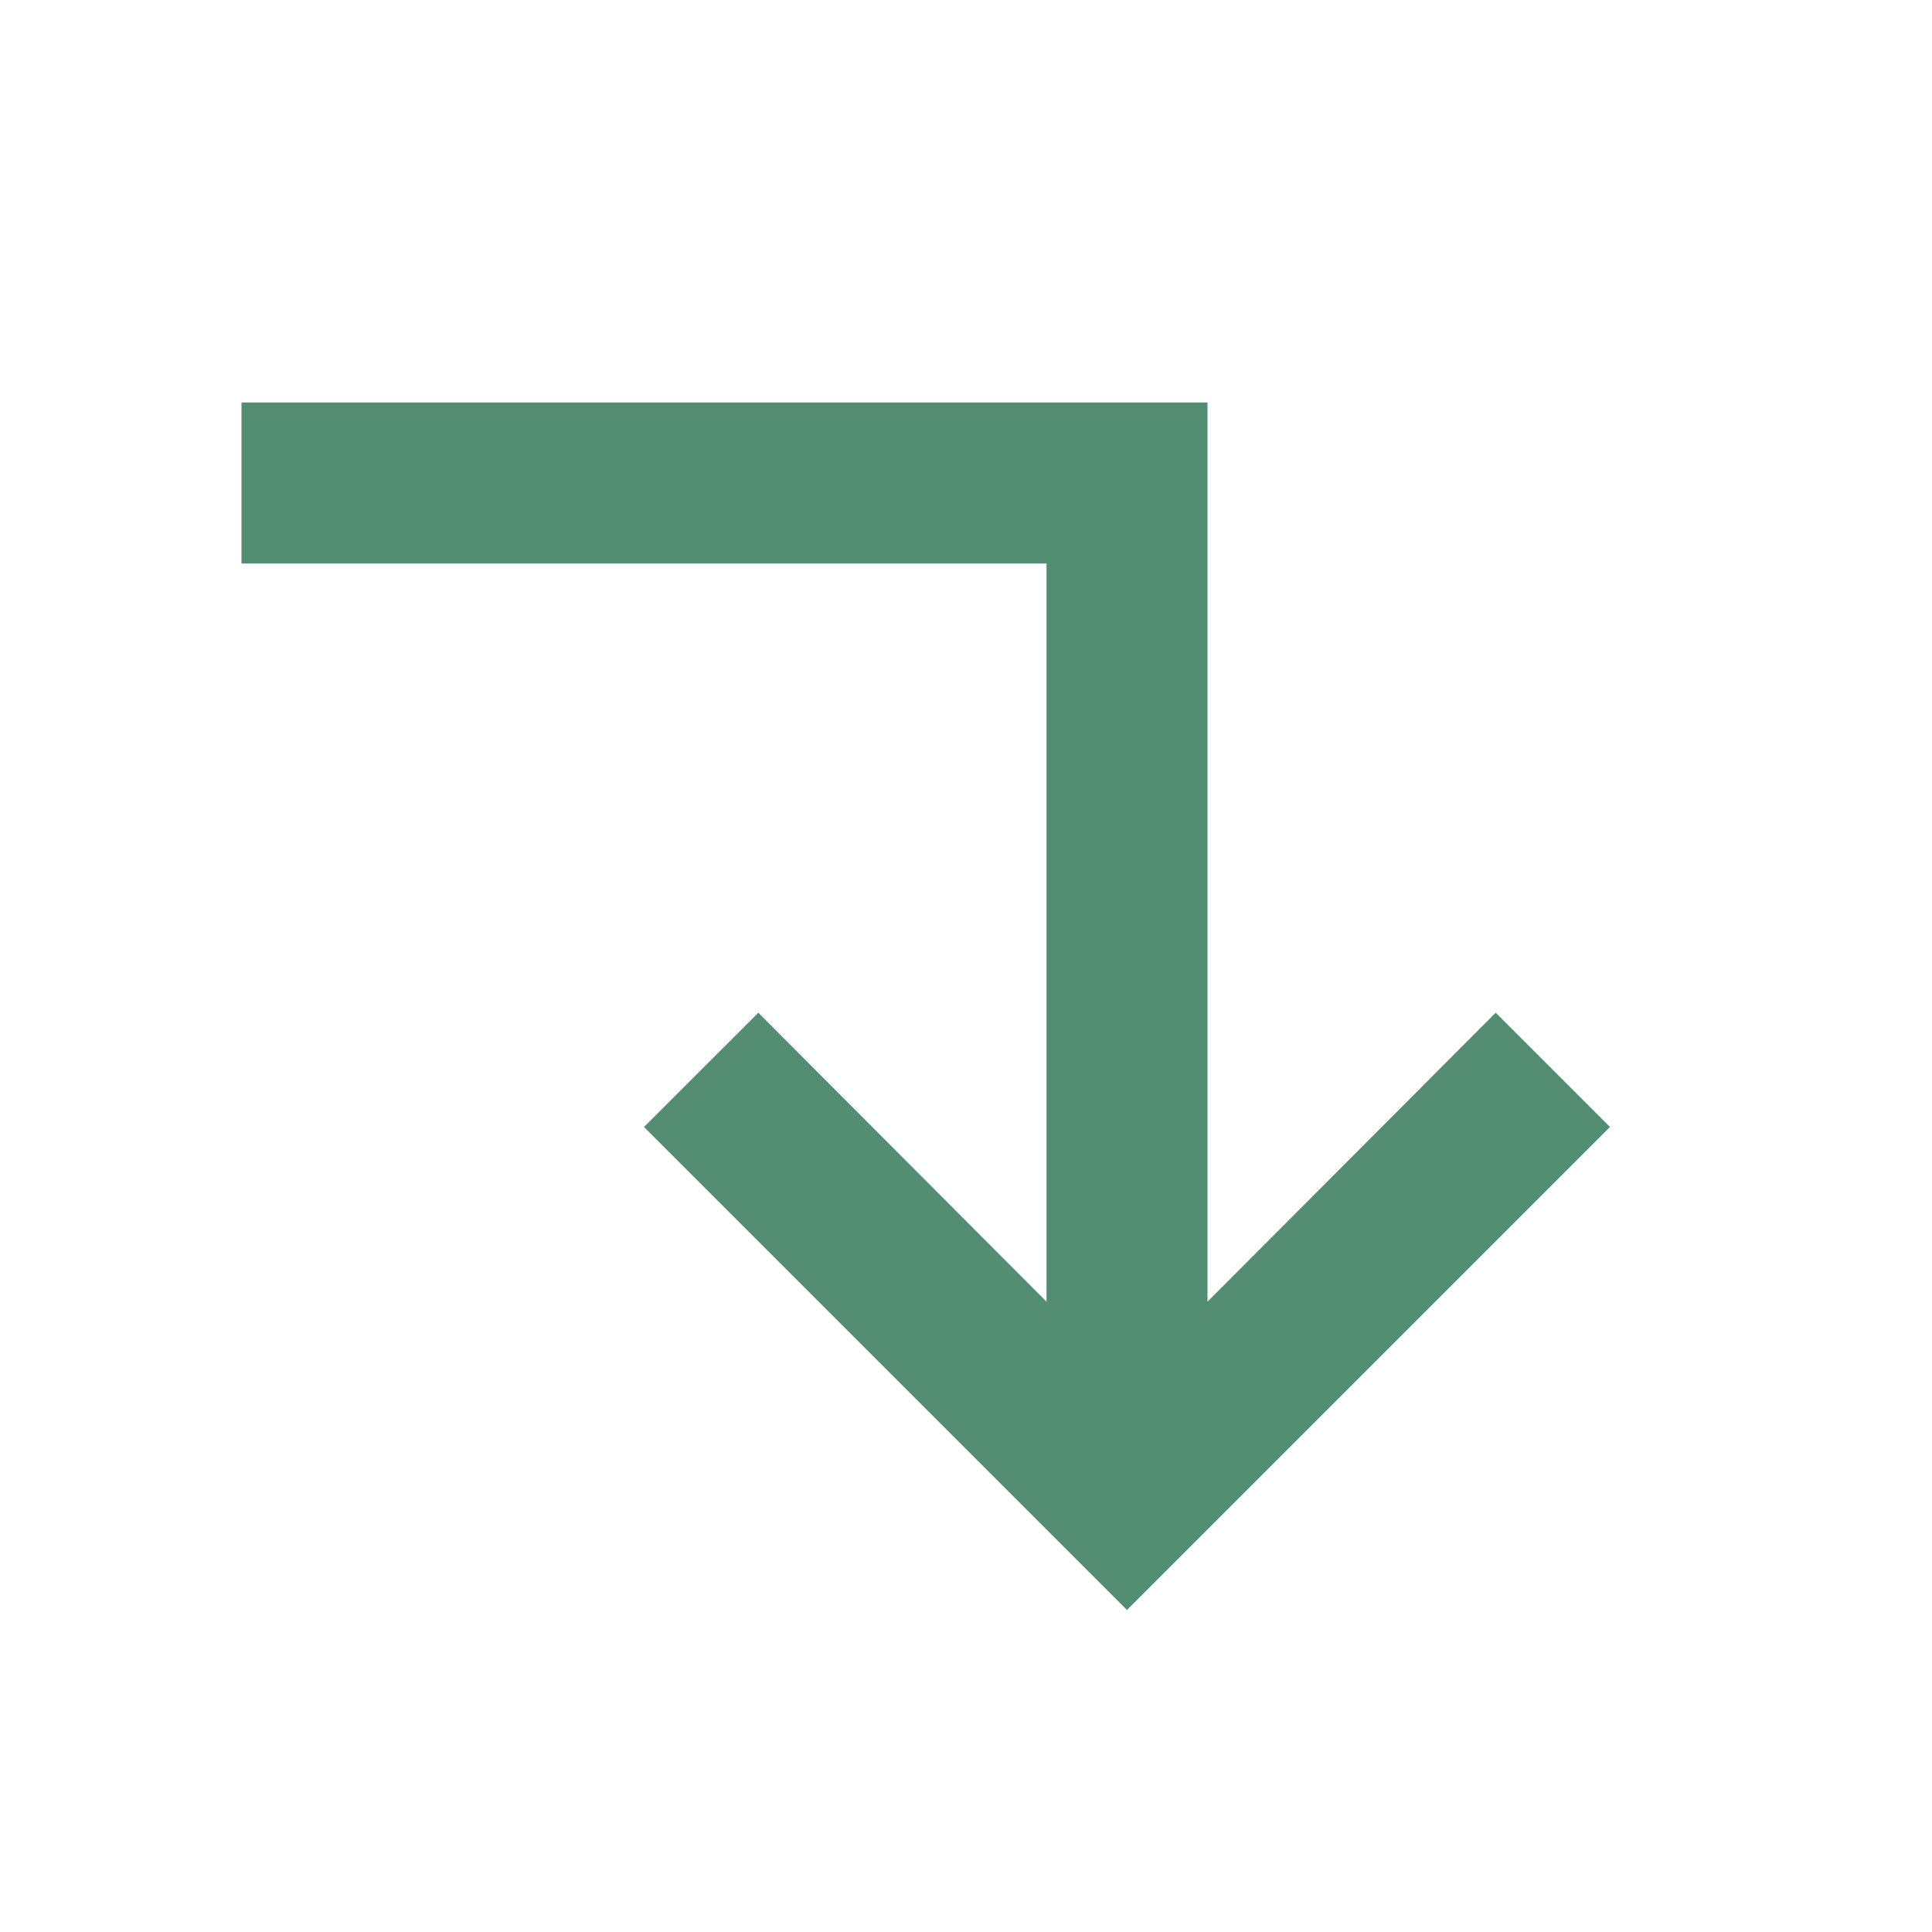 <?xml version="1.0" encoding="UTF-8"?> <svg xmlns="http://www.w3.org/2000/svg" width="40" height="40" viewBox="0 0 40 40" fill="none"><path fill-rule="evenodd" clip-rule="evenodd" d="M23.333 33.333L33.333 23.333L30.967 20.967L25 26.95V8.333H5V11.667H21.667V26.95L15.7 20.967L13.333 23.333L23.333 33.333Z" fill="#548E72"></path></svg> 